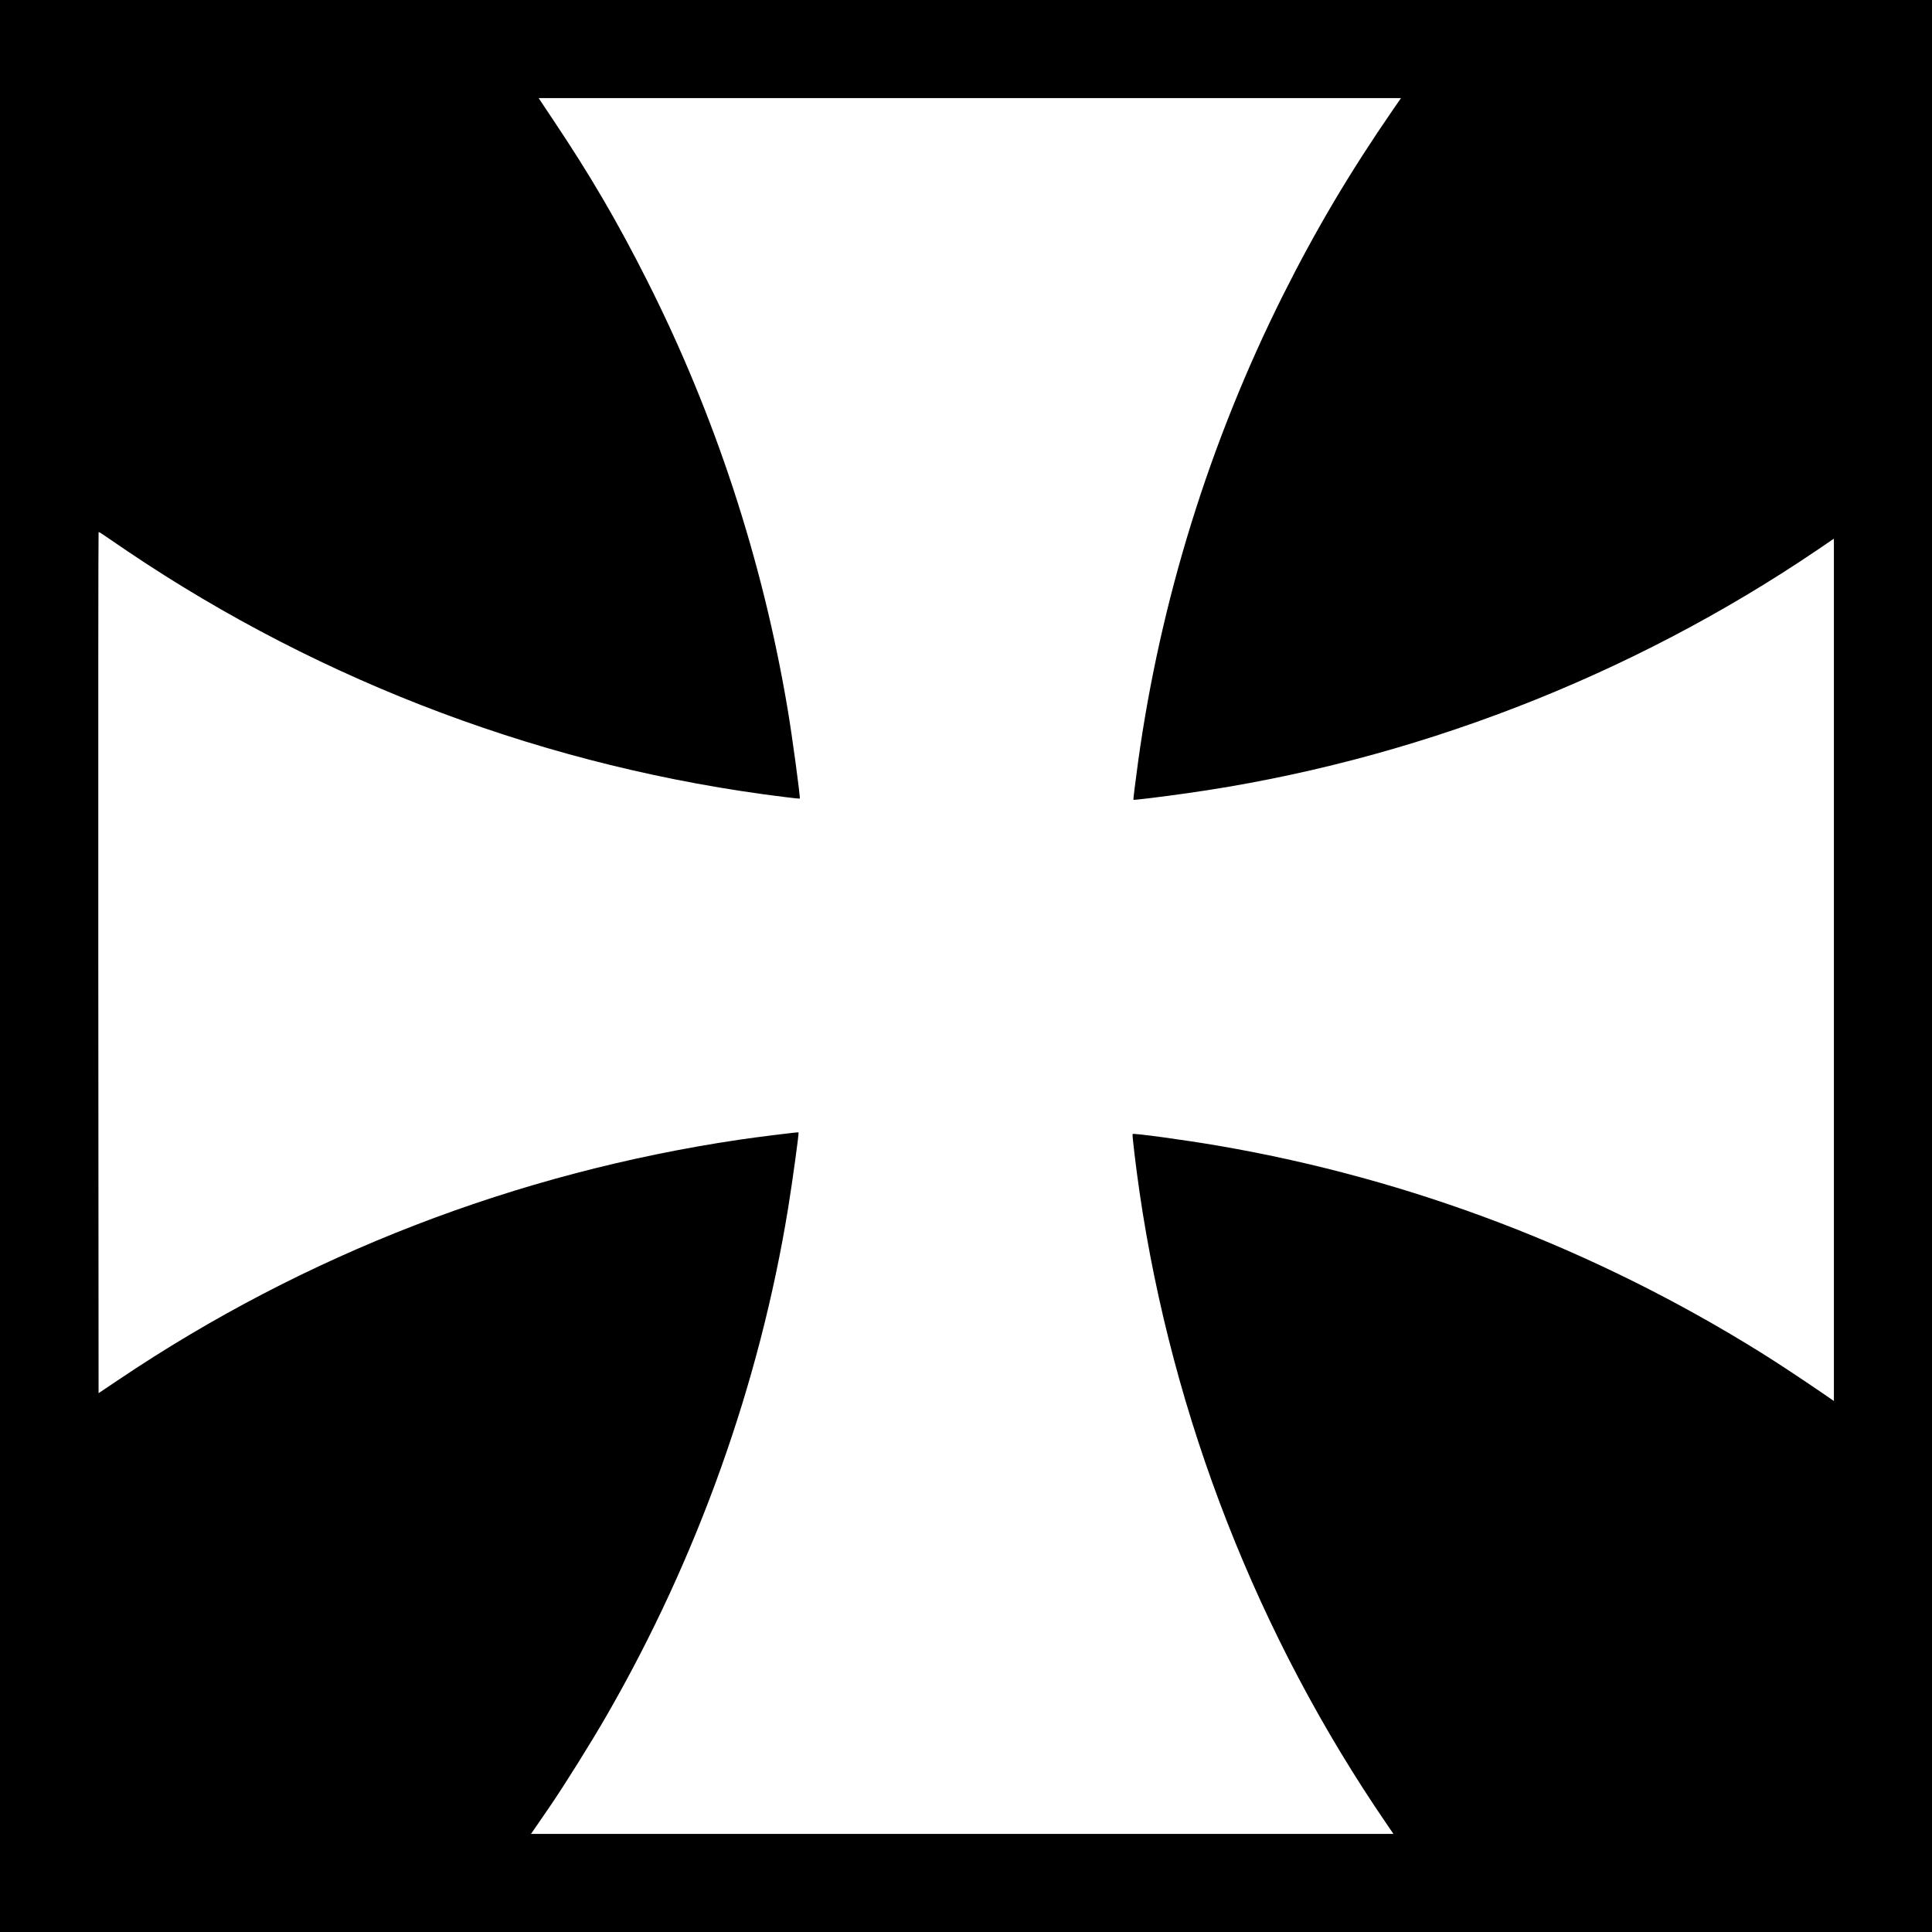 <?xml version="1.0" standalone="no"?>
<!DOCTYPE svg PUBLIC "-//W3C//DTD SVG 20010904//EN"
 "http://www.w3.org/TR/2001/REC-SVG-20010904/DTD/svg10.dtd">
<svg version="1.0" xmlns="http://www.w3.org/2000/svg"
 width="2048pt" height="2048pt" viewBox="0 0 2048 2048"
 preserveAspectRatio="xMidYMid meet">
<g transform="translate(0,2048) scale(0.1,-0.1)"
fill="#000000" stroke="none">
<path d="M0 10240 l0 -10240 10240 0 10240 0 0 10240 0 10240 -10240 0 -10240
0 0 -10240z m14766 9077 c-459 -666 -820 -1276 -1166 -1967 -777 -1553 -1298
-3231 -1535 -4940 -34 -250 -53 -404 -50 -408 4 -5 305 32 565 69 2378 335
4697 1231 6693 2585 l167 114 0 -4571 0 -4570 -122 84 c-210 144 -476 320
-643 424 -1765 1101 -3715 1846 -5755 2197 -354 61 -903 136 -914 125 -6 -6
34 -345 74 -619 349 -2388 1254 -4702 2618 -6693 l73 -107 -4571 0 -4571 0 77
112 c43 62 96 140 119 173 159 232 449 696 614 984 955 1662 1612 3501 1915
5361 46 284 117 799 111 807 -2 4 -459 -53 -620 -77 -2370 -351 -4615 -1218
-6585 -2544 l-215 -144 -3 4560 c-1 2509 0 4564 3 4566 3 3 18 -4 33 -15 15
-11 137 -94 272 -185 2081 -1404 4479 -2301 6970 -2607 85 -11 156 -18 158
-16 8 8 -81 667 -129 950 -266 1580 -770 3116 -1489 4540 -316 626 -594 1102
-992 1698 l-158 237 4571 0 4570 0 -85 -123z"/>
</g>
</svg>

